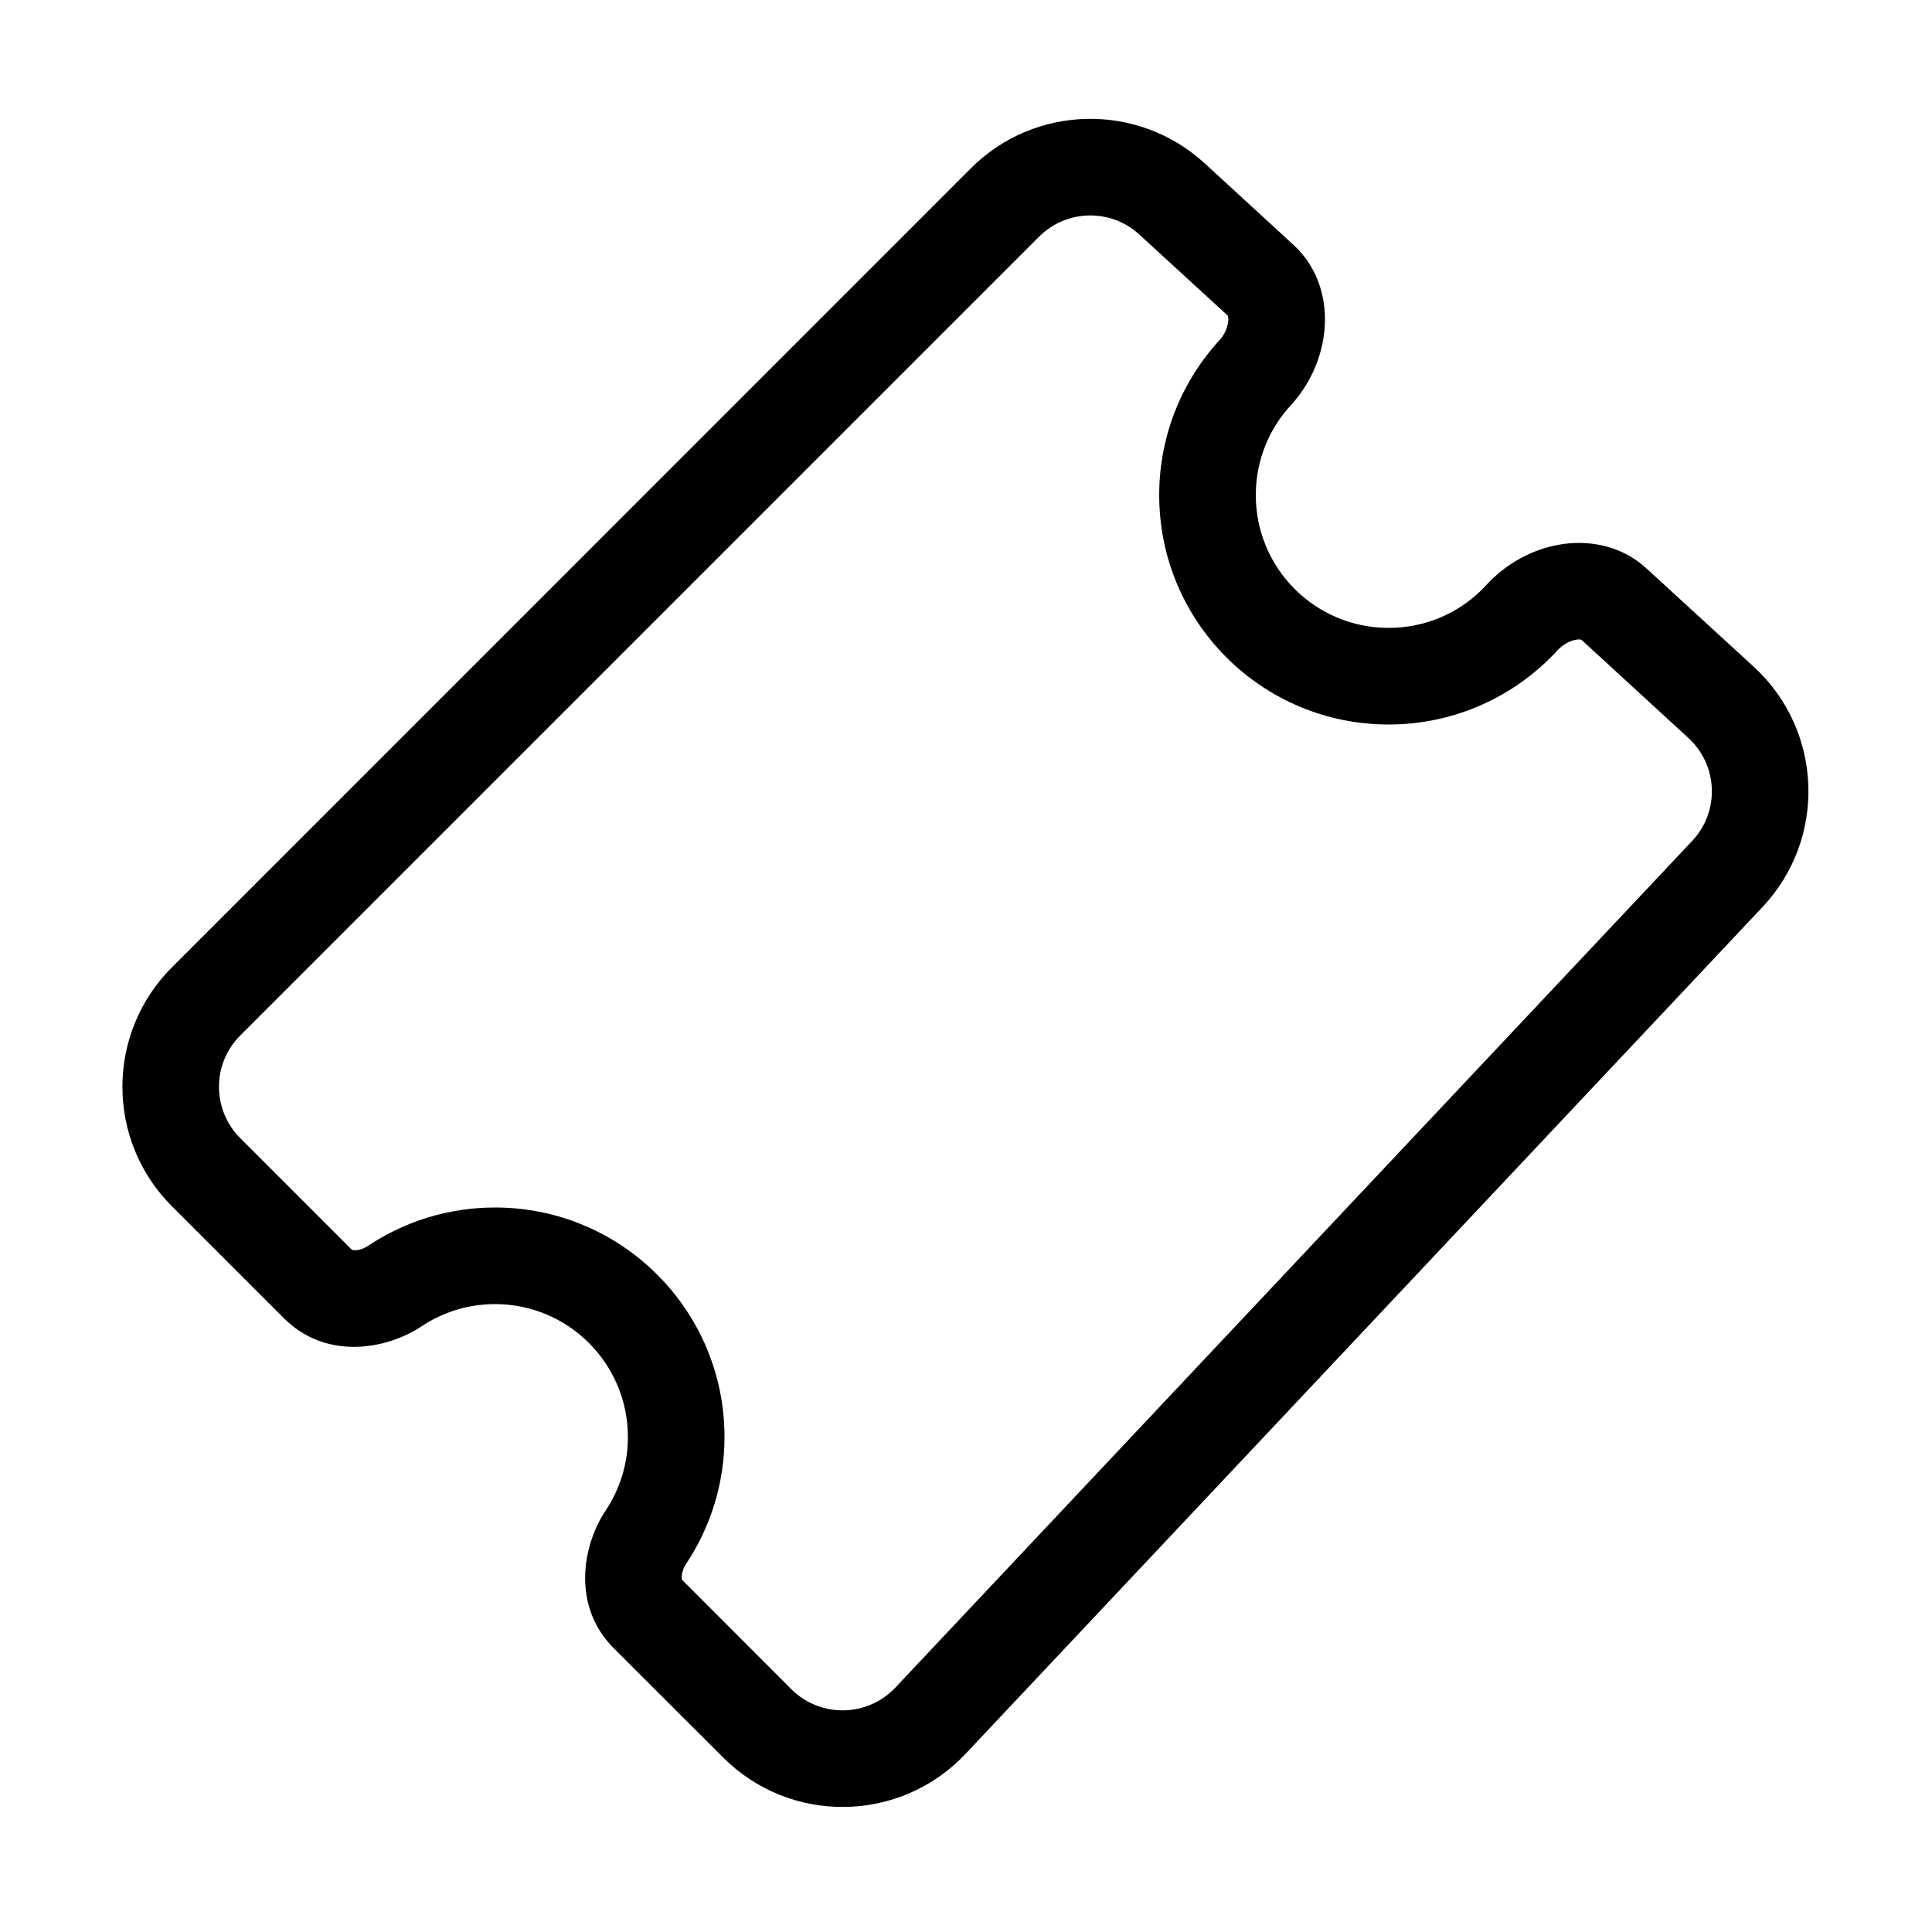 <svg xmlns="http://www.w3.org/2000/svg" viewBox="0 0 16 16" fill="none"><path d="M9.435 1.942C9.198 1.725 8.832 1.733 8.605 1.96L1.989 8.576C1.755 8.81 1.755 9.19 1.989 9.425L2.915 10.351C2.915 10.351 2.915 10.351 2.915 10.351C2.918 10.351 2.926 10.354 2.939 10.354C2.969 10.354 3.01 10.343 3.047 10.318C3.348 10.117 3.711 10 4.1 10C5.149 10 6 10.851 6 11.9C6 12.289 5.882 12.651 5.681 12.953C5.657 12.99 5.646 13.031 5.646 13.061C5.646 13.074 5.648 13.081 5.649 13.084C5.649 13.084 5.649 13.084 5.649 13.084L6.553 13.989C6.793 14.228 7.183 14.222 7.415 13.976L14.014 6.964C14.243 6.721 14.229 6.337 13.982 6.111L13.096 5.298C13.096 5.298 13.095 5.298 13.093 5.297C13.088 5.296 13.074 5.294 13.05 5.298C13 5.307 12.942 5.339 12.903 5.381C12.556 5.761 12.056 6 11.5 6C10.45 6 9.6 5.15 9.6 4.1C9.6 3.604 9.791 3.151 10.103 2.813C10.141 2.771 10.167 2.71 10.172 2.659C10.174 2.636 10.171 2.622 10.169 2.617C10.169 2.615 10.168 2.615 10.168 2.614L9.435 1.942ZM8.04 1.394C8.57 0.864 9.423 0.846 9.976 1.352L10.709 2.025C10.928 2.225 10.99 2.498 10.969 2.731C10.948 2.961 10.847 3.186 10.691 3.355C10.51 3.551 10.4 3.813 10.4 4.1C10.4 4.708 10.892 5.2 11.5 5.2C11.822 5.2 12.111 5.063 12.312 4.842C12.468 4.672 12.683 4.551 12.91 4.511C13.14 4.47 13.418 4.508 13.636 4.708L14.523 5.521C15.098 6.048 15.131 6.944 14.596 7.512L7.997 14.524C7.456 15.099 6.546 15.113 5.988 14.554L5.083 13.65C4.736 13.303 4.82 12.803 5.016 12.509C5.132 12.335 5.2 12.126 5.2 11.9C5.2 11.293 4.707 10.8 4.1 10.8C3.874 10.8 3.665 10.868 3.491 10.984C3.196 11.18 2.697 11.264 2.35 10.916L1.424 9.99C0.877 9.444 0.877 8.557 1.424 8.011L8.04 1.394Z" fill="currentColor"/></svg>